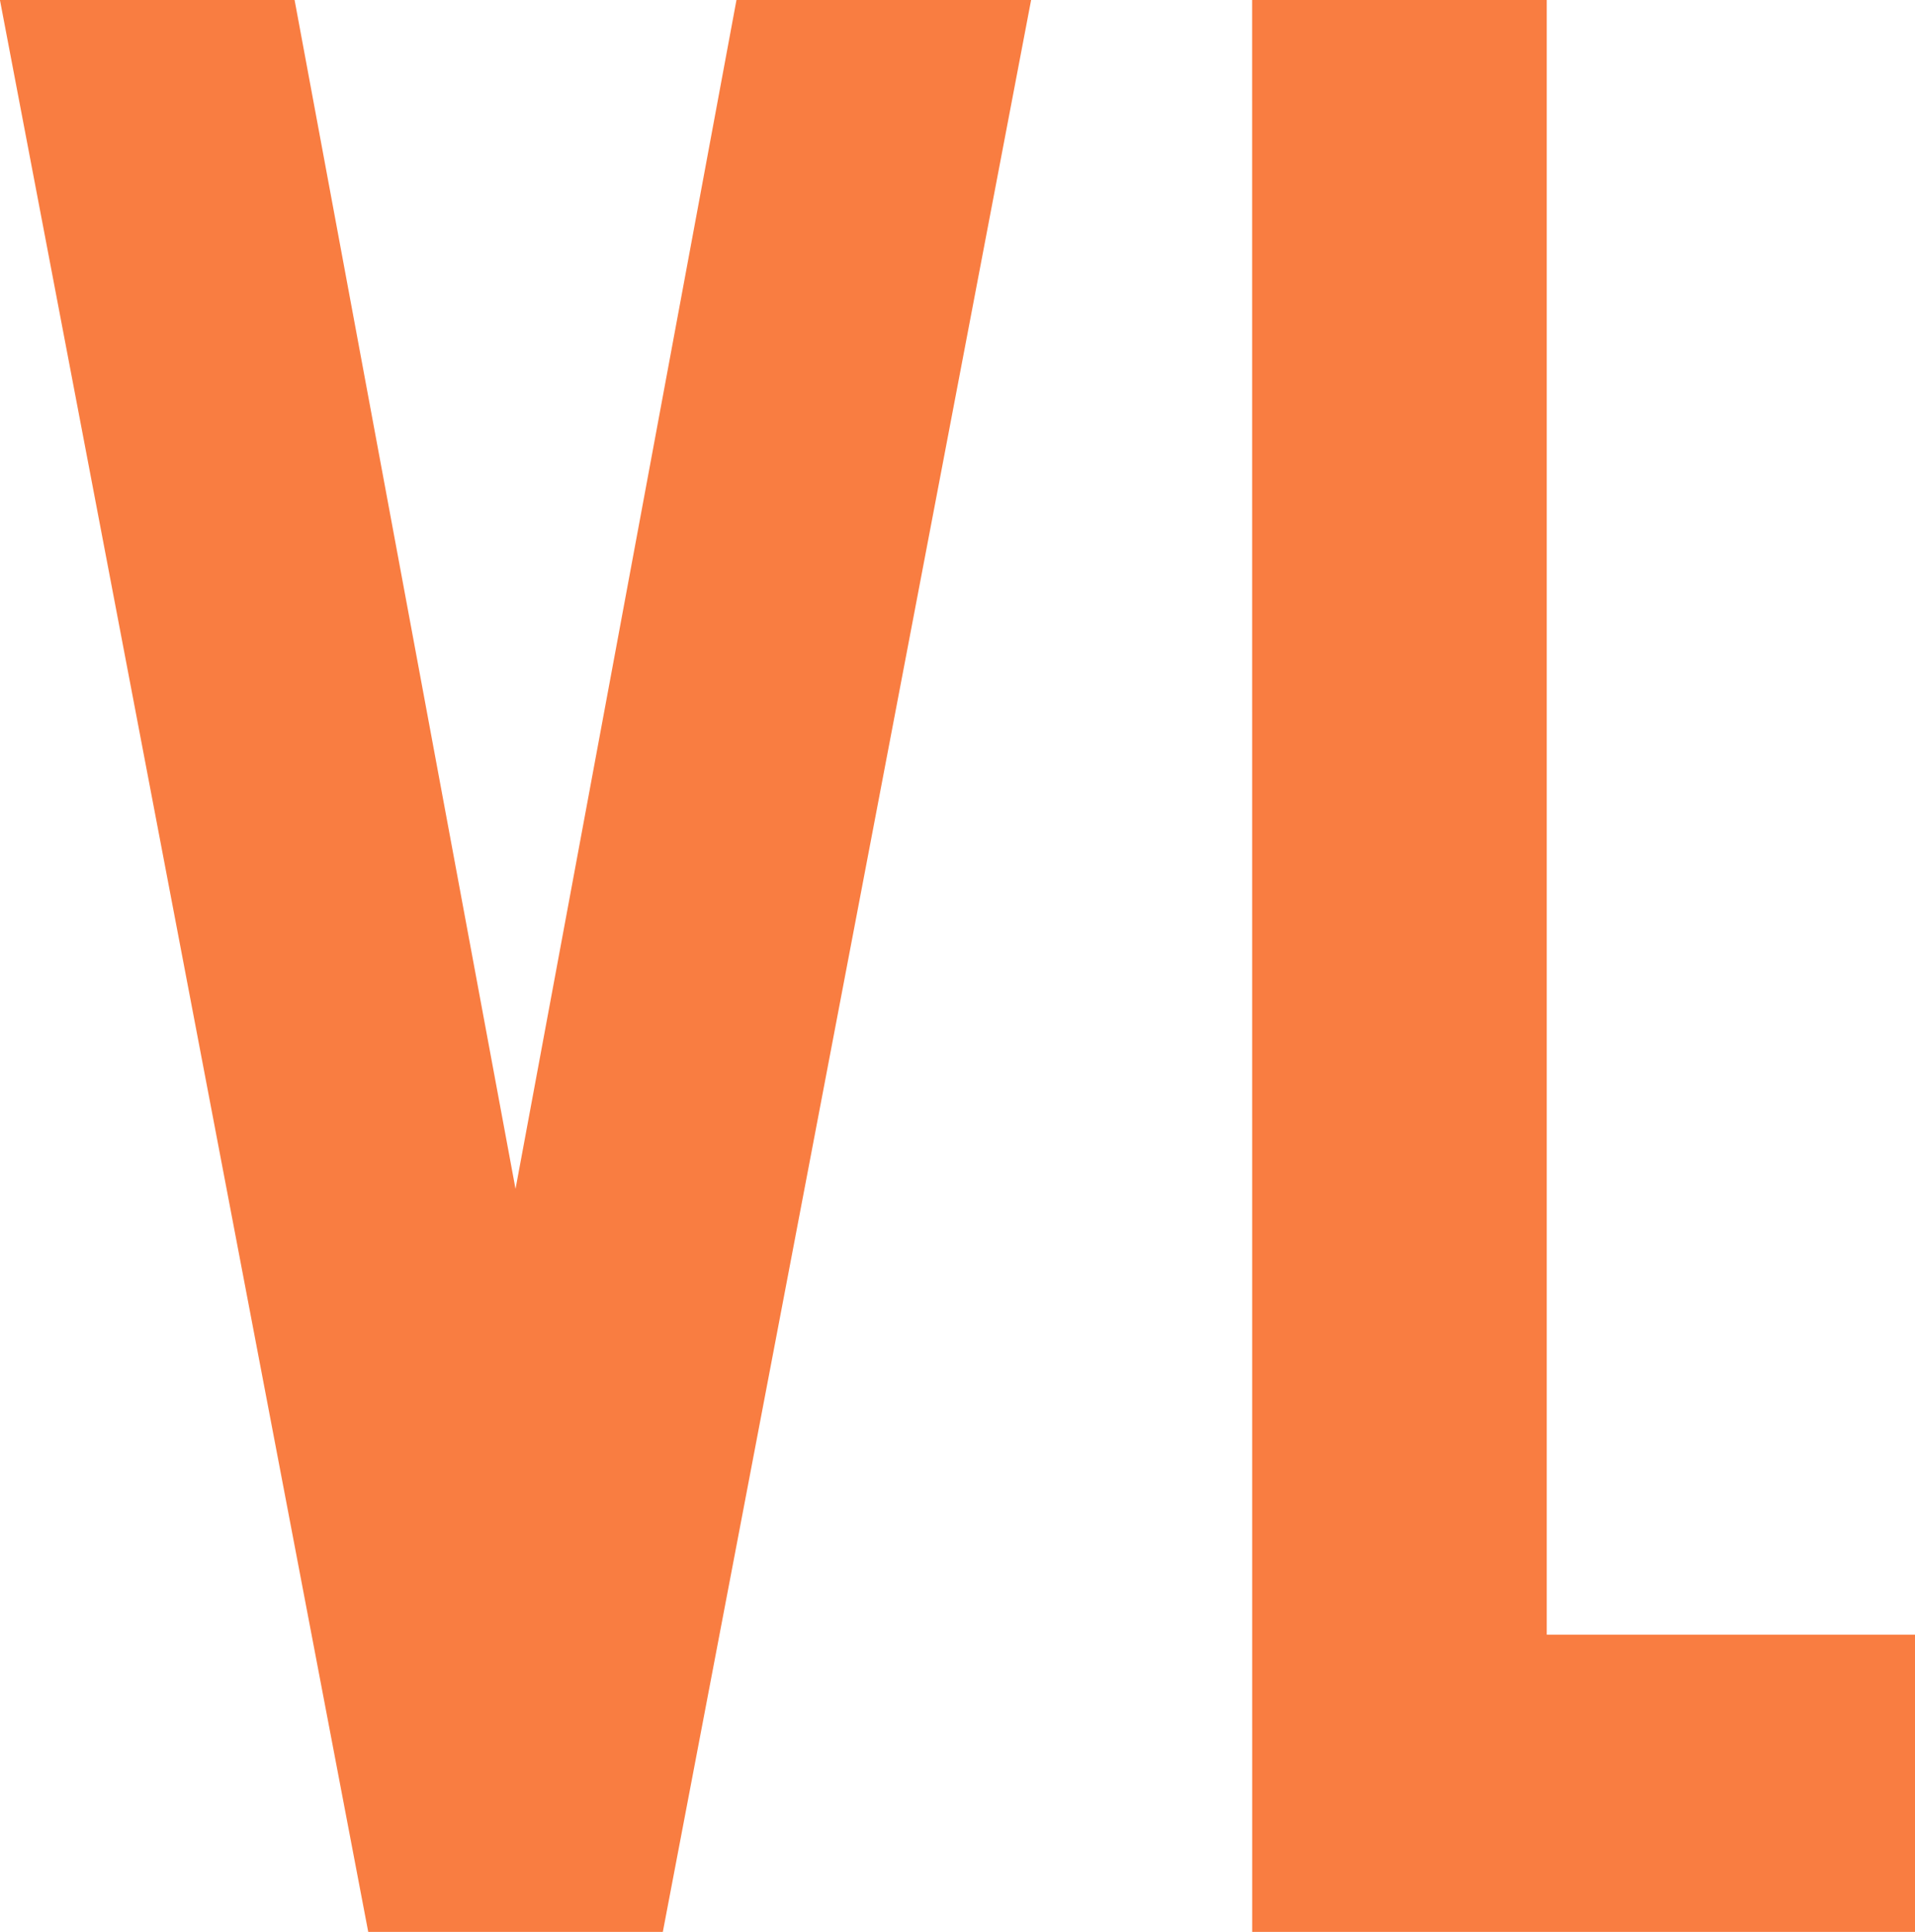 <svg width="32.217" height="32.499" version="1.1" xmlns="http://www.w3.org/2000/svg">
 <path d="m0-27.499h114v59.999h-114z" opacity="0"/>
 <path d="m21.065 0h4.957v27.499h6.196v5h-11.152zm-14.87 32.499-6.196-32.499h4.957l3.717 20 3.717-20h4.957l-6.196 32.499z" fill="#f97d41" fill-rule="evenodd"/>
</svg>

